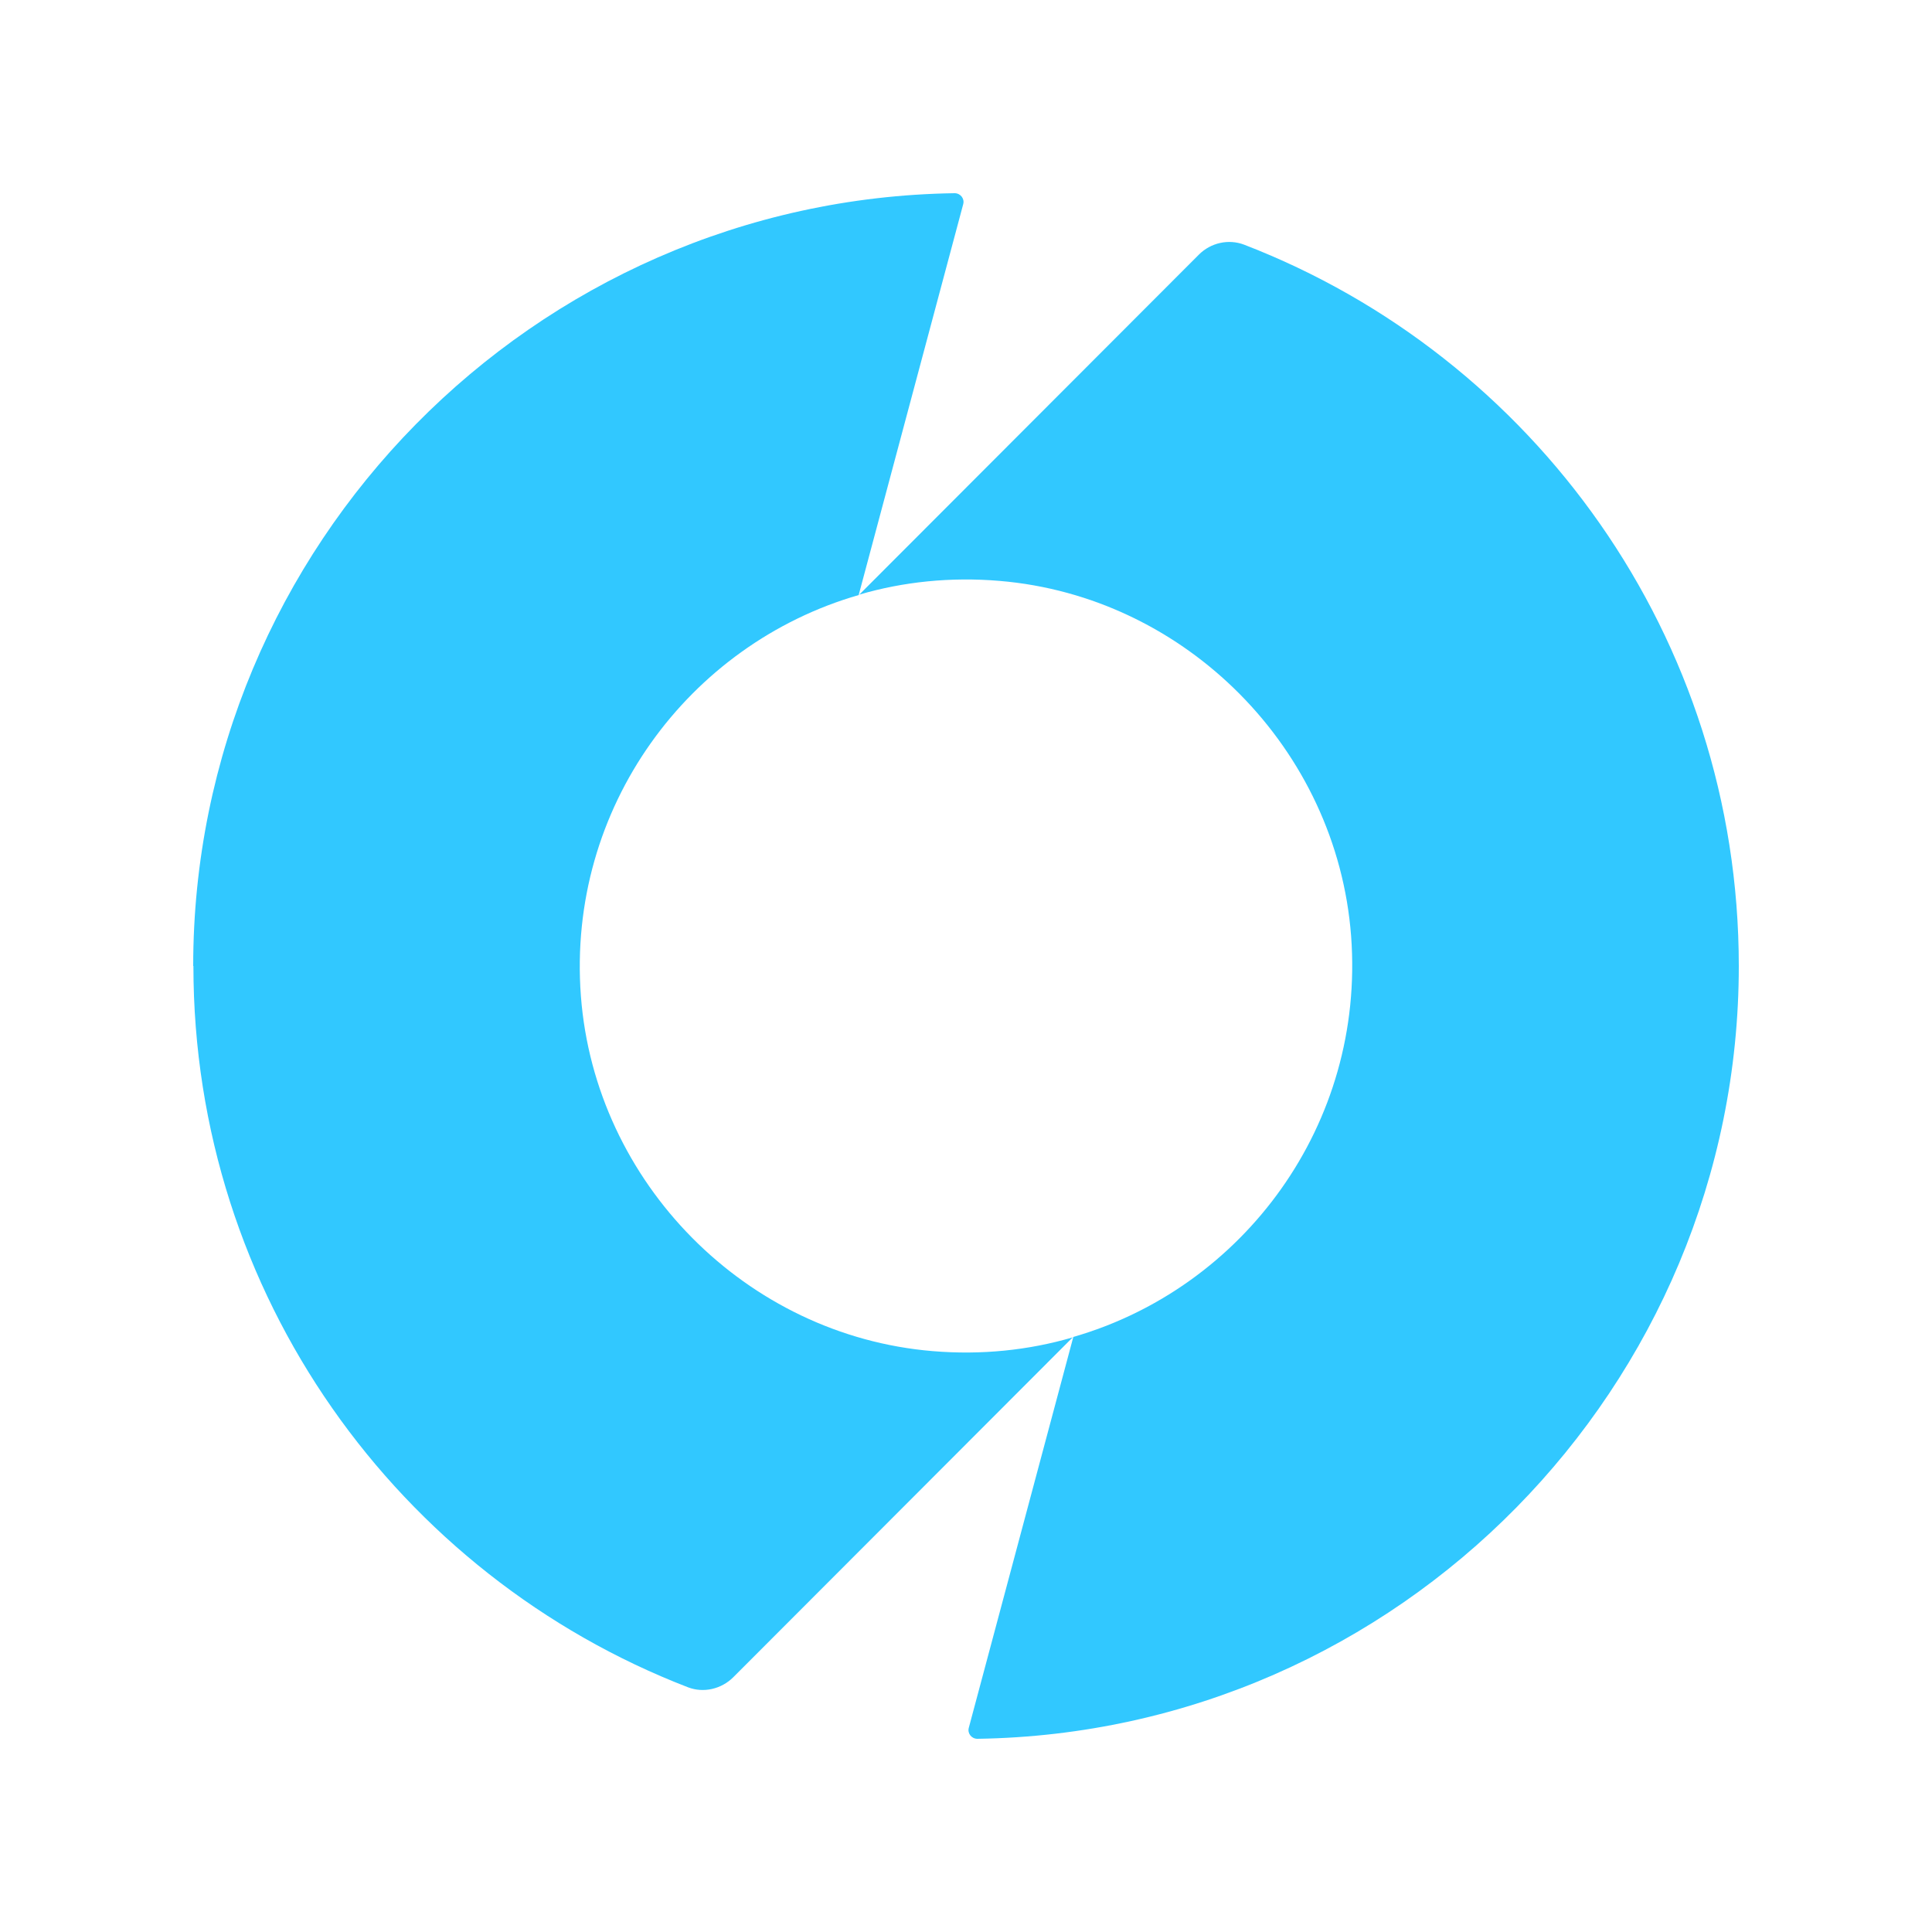 <svg xmlns="http://www.w3.org/2000/svg" fill="none" viewBox="0 0 100 100" height="100" width="100">
<path fill="#31C8FF" d="M90 50C90 71.755 72.411 89.678 50.589 90C50.289 90 50.066 89.722 50.144 89.433L55.555 69.2C64.344 66.666 70.667 58.211 69.933 48.444C69.2 38.777 61.378 30.866 51.722 30.066C49.2 29.855 46.755 30.11 44.478 30.777C44.478 30.777 58.189 17.044 62.056 13.177C62.667 12.566 63.589 12.355 64.4 12.666C79.378 18.444 90 32.977 90 50Z"></path>
<path fill="#31C8FF" d="M10 50C10 28.245 27.589 10.322 49.411 10C49.711 10 49.934 10.278 49.856 10.567L44.445 30.8C35.656 33.334 29.333 41.789 30.067 51.556C30.8 61.223 38.622 69.134 48.278 69.934C50.8 70.145 53.245 69.889 55.522 69.223L37.956 86.812C37.344 87.423 36.422 87.645 35.611 87.334C20.633 81.556 10.011 67.023 10.011 50H10Z"></path>
</svg>
